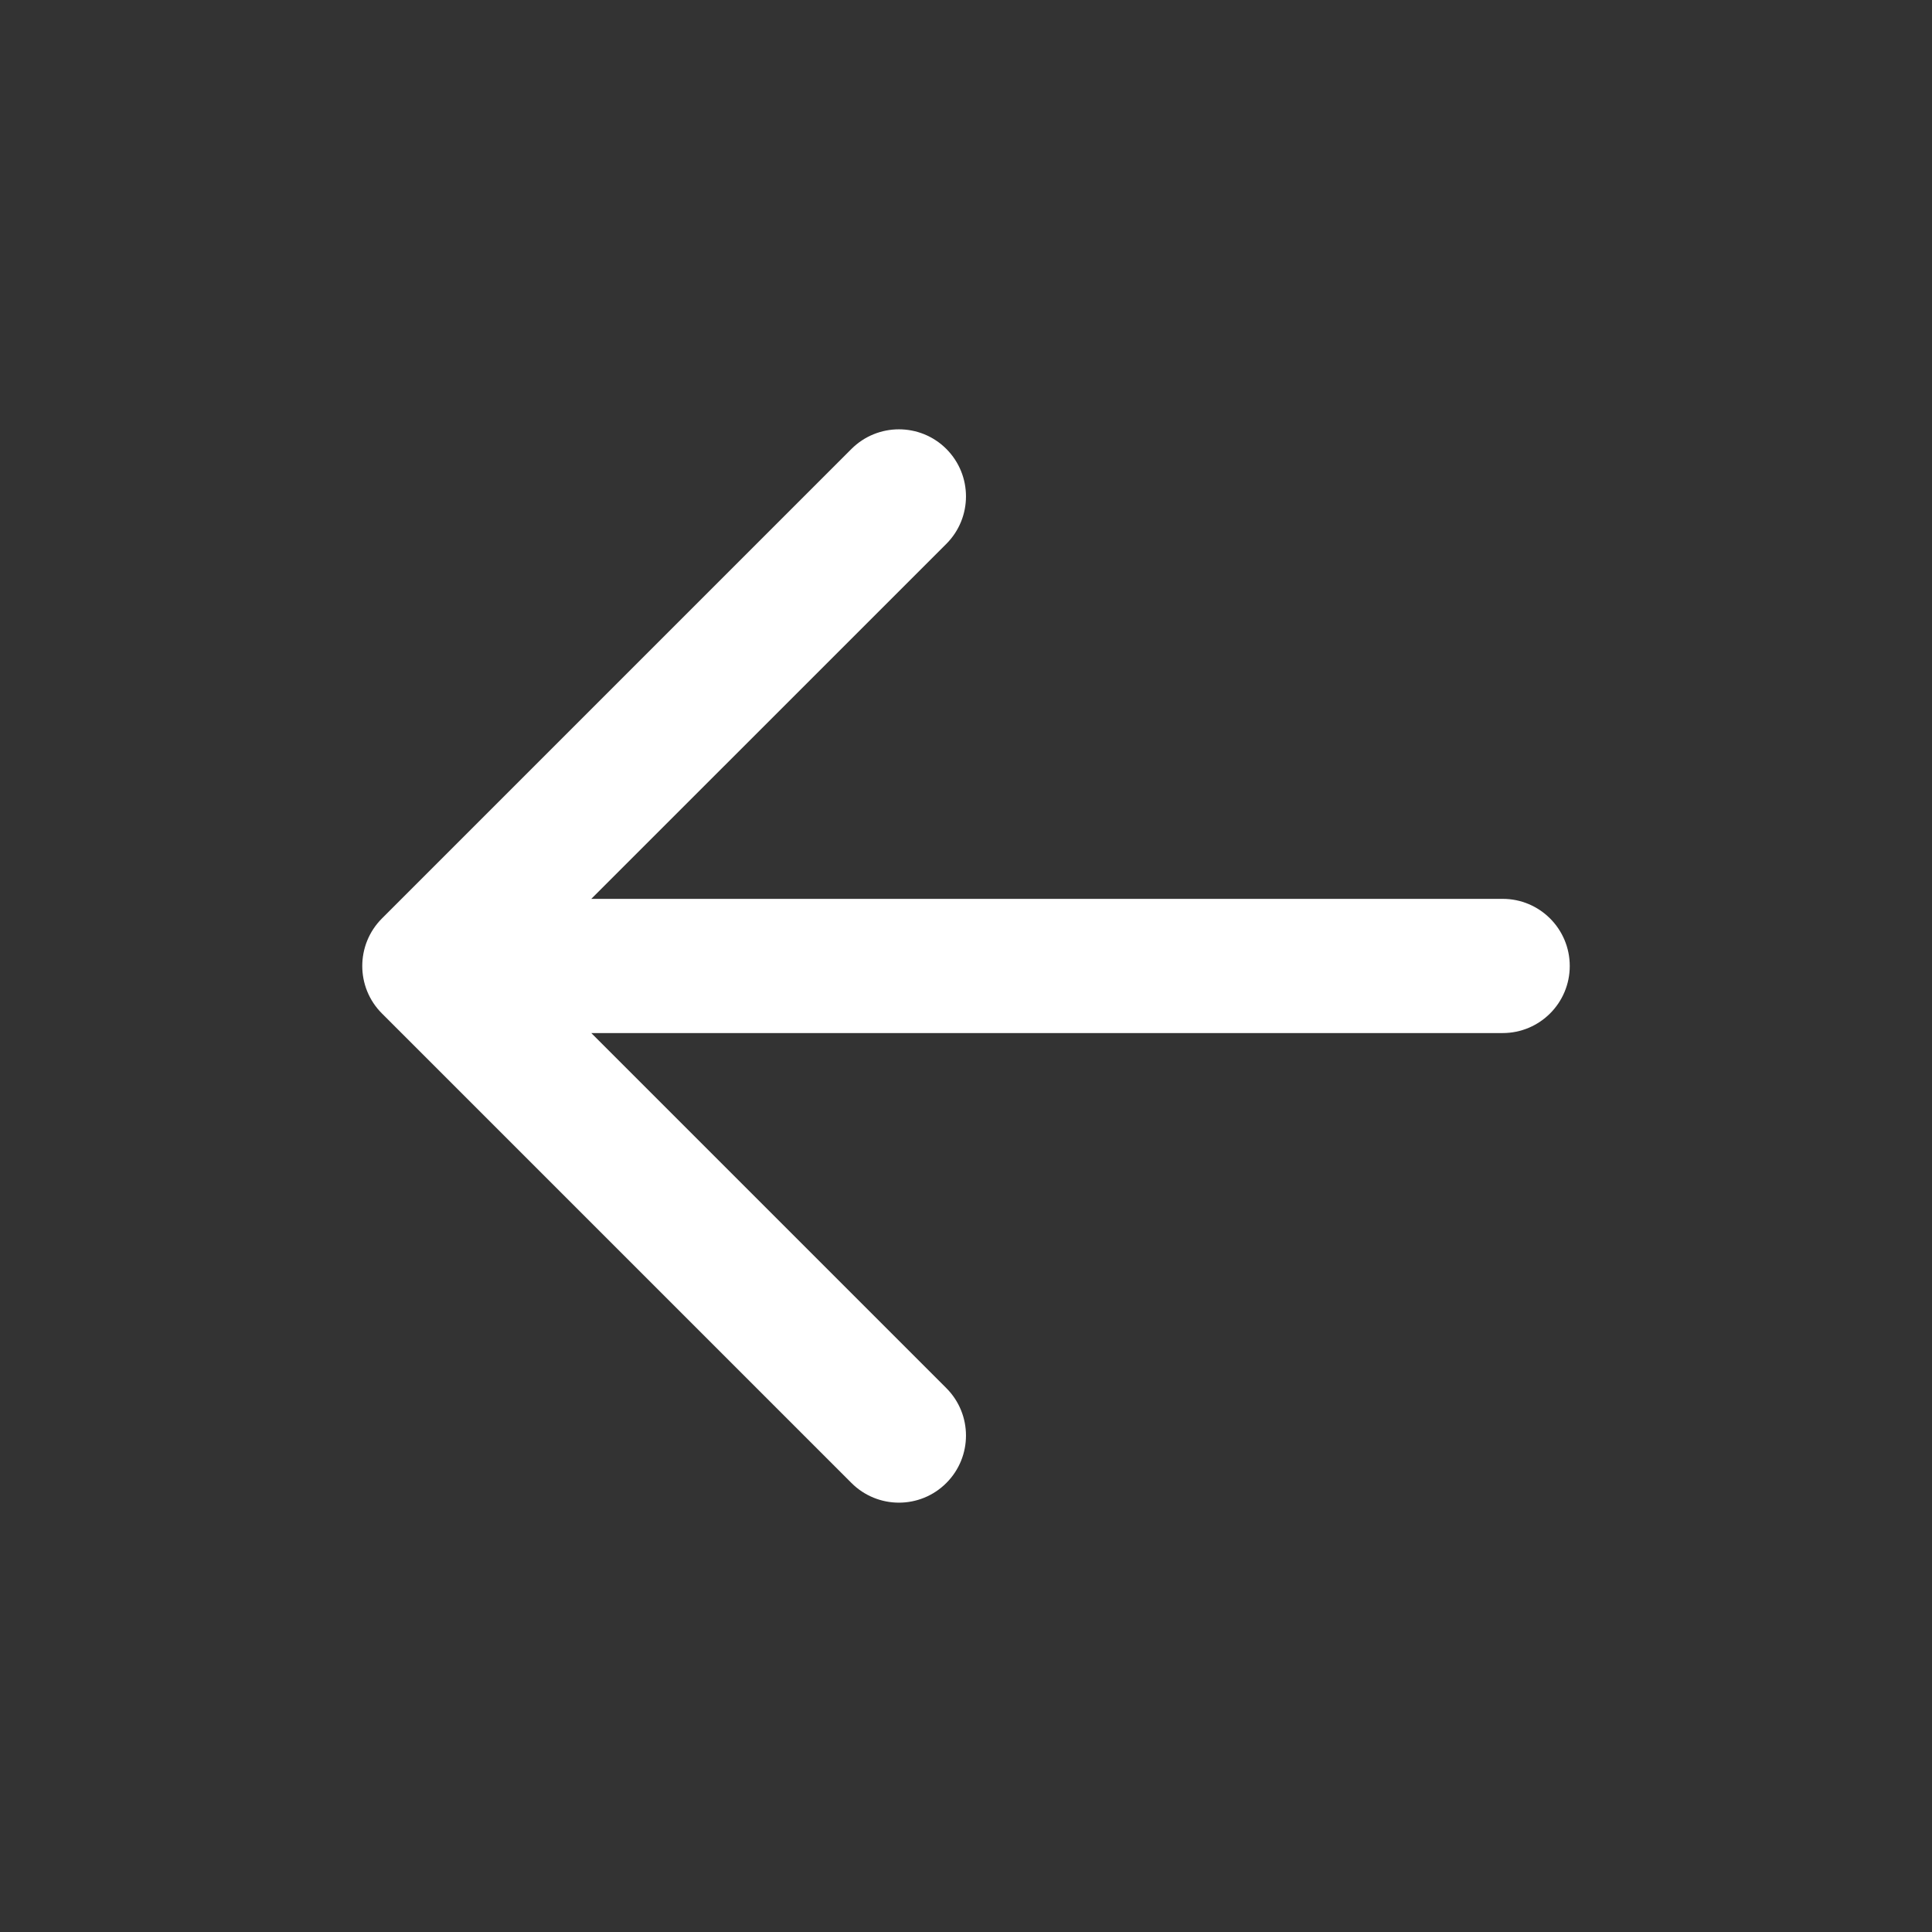 <svg width="24" height="24" viewBox="0 0 24 24" fill="none" xmlns="http://www.w3.org/2000/svg">
<rect x="0" y="0" width="24" height="24" fill="#333333" stroke="none"/>
<path fill-rule="evenodd" clip-rule="evenodd" d="M11.756 5.577C12.081 5.903 12.081 6.43 11.756 6.756L7.345 11.166H18.667C19.127 11.166 19.5 11.539 19.5 12C19.5 12.46 19.127 12.833 18.667 12.833H7.345L11.756 17.244C12.081 17.569 12.081 18.097 11.756 18.422C11.431 18.748 10.903 18.748 10.577 18.422L4.744 12.589C4.419 12.264 4.419 11.736 4.744 11.41L10.577 5.577C10.903 5.252 11.431 5.252 11.756 5.577Z" fill="white"/>
</svg>
